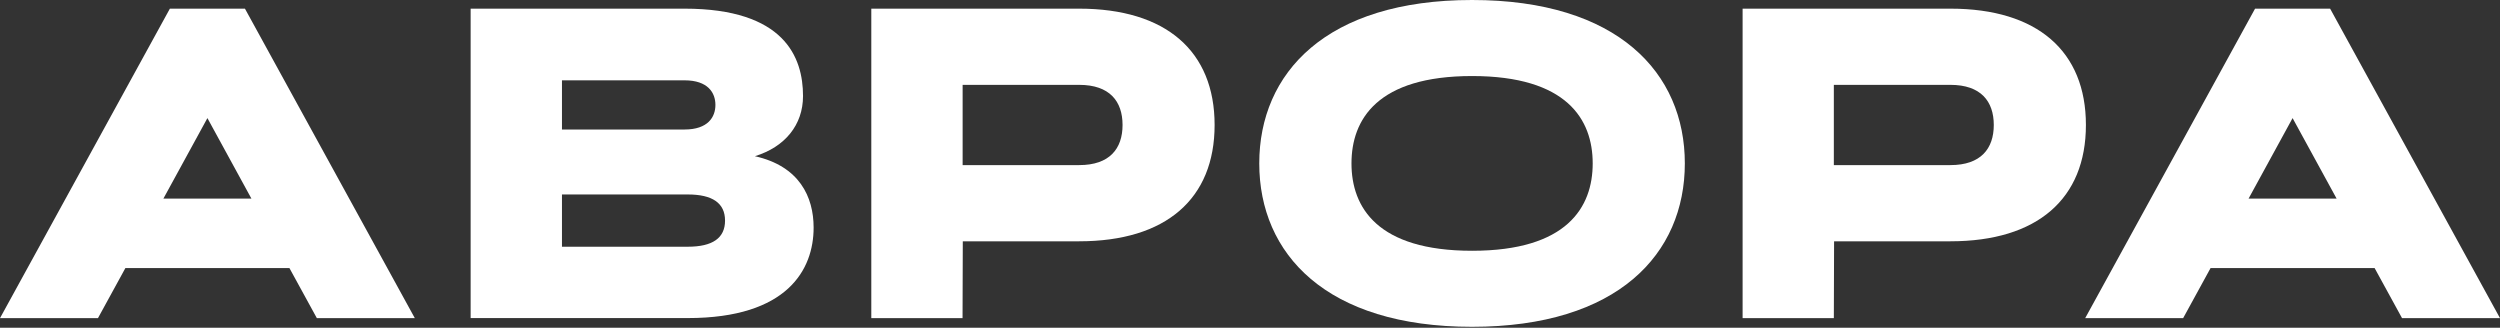 <?xml version="1.0" encoding="UTF-8"?> <svg xmlns="http://www.w3.org/2000/svg" width="1640" height="215" viewBox="0 0 1640 215" fill="none"><rect x="0" y="0" width="1640" height="215" fill="#333333" stroke="none"/><path d="M189.869 175.859H82.252L64.263 208.706H0L111.438 5.677H160.683L272.121 208.706H207.858L189.869 175.859ZM107.193 130.275H164.928L136.061 77.475L107.193 130.275Z" fill="white"></path><path d="M308.737 208.706V5.677H449.042C514.579 5.677 526.784 37.516 526.784 62.988C526.784 81.985 514.897 96.419 495.21 102.469C524.396 108.996 533.735 129.108 533.735 149.326C533.735 176.655 516.755 208.653 451.218 208.653H308.79L308.737 208.706ZM449.042 84.957C464.485 84.957 469.314 76.732 469.314 68.825C469.314 60.918 464.485 52.693 449.042 52.693H368.648V84.957H449.042ZM451.165 161.849C467.456 161.849 475.628 156.171 475.628 144.709C475.628 133.247 467.403 127.569 451.165 127.569H368.648V161.849H451.165Z" fill="white"></path><path d="M571.573 208.706V5.677H707.899C764.944 5.677 796.784 33.589 796.784 81.985C796.784 130.381 764.944 158.294 707.899 158.294H631.59L631.431 208.706H571.52H571.573ZM631.484 55.665V108.306H707.952C727.904 108.306 736.395 97.534 736.395 81.985C736.395 66.437 727.904 55.665 707.952 55.665H631.484Z" fill="white"></path><path d="M826.075 107.193C826.075 47.865 869.96 0 965.638 0C1061.32 0 1105.25 47.865 1105.25 107.193C1105.25 166.52 1061.37 214.386 965.638 214.386C869.907 214.386 826.075 166.52 826.075 107.193ZM1044.81 107.193C1044.81 78.325 1027.83 49.882 965.691 49.882C903.551 49.882 886.57 78.325 886.57 107.193C886.57 136.061 903.551 164.504 965.691 164.504C1027.83 164.504 1044.81 136.061 1044.81 107.193Z" fill="white"></path><path d="M1143.15 208.706V5.677H1279.47C1336.52 5.677 1368.36 33.589 1368.36 81.985C1368.36 130.381 1336.52 158.294 1279.47 158.294H1203.16L1203 208.706H1143.09H1143.15ZM1203 55.665V108.306H1279.47C1299.42 108.306 1307.92 97.534 1307.92 81.985C1307.92 66.437 1299.42 55.665 1279.47 55.665H1203Z" fill="white"></path><path d="M1557.75 175.859H1450.13L1432.14 208.706H1367.88L1479.32 5.677H1528.56L1640 208.706H1575.74L1557.75 175.859ZM1475.07 130.275H1532.81L1503.94 77.475L1475.07 130.275Z" fill="white"></path></svg> 